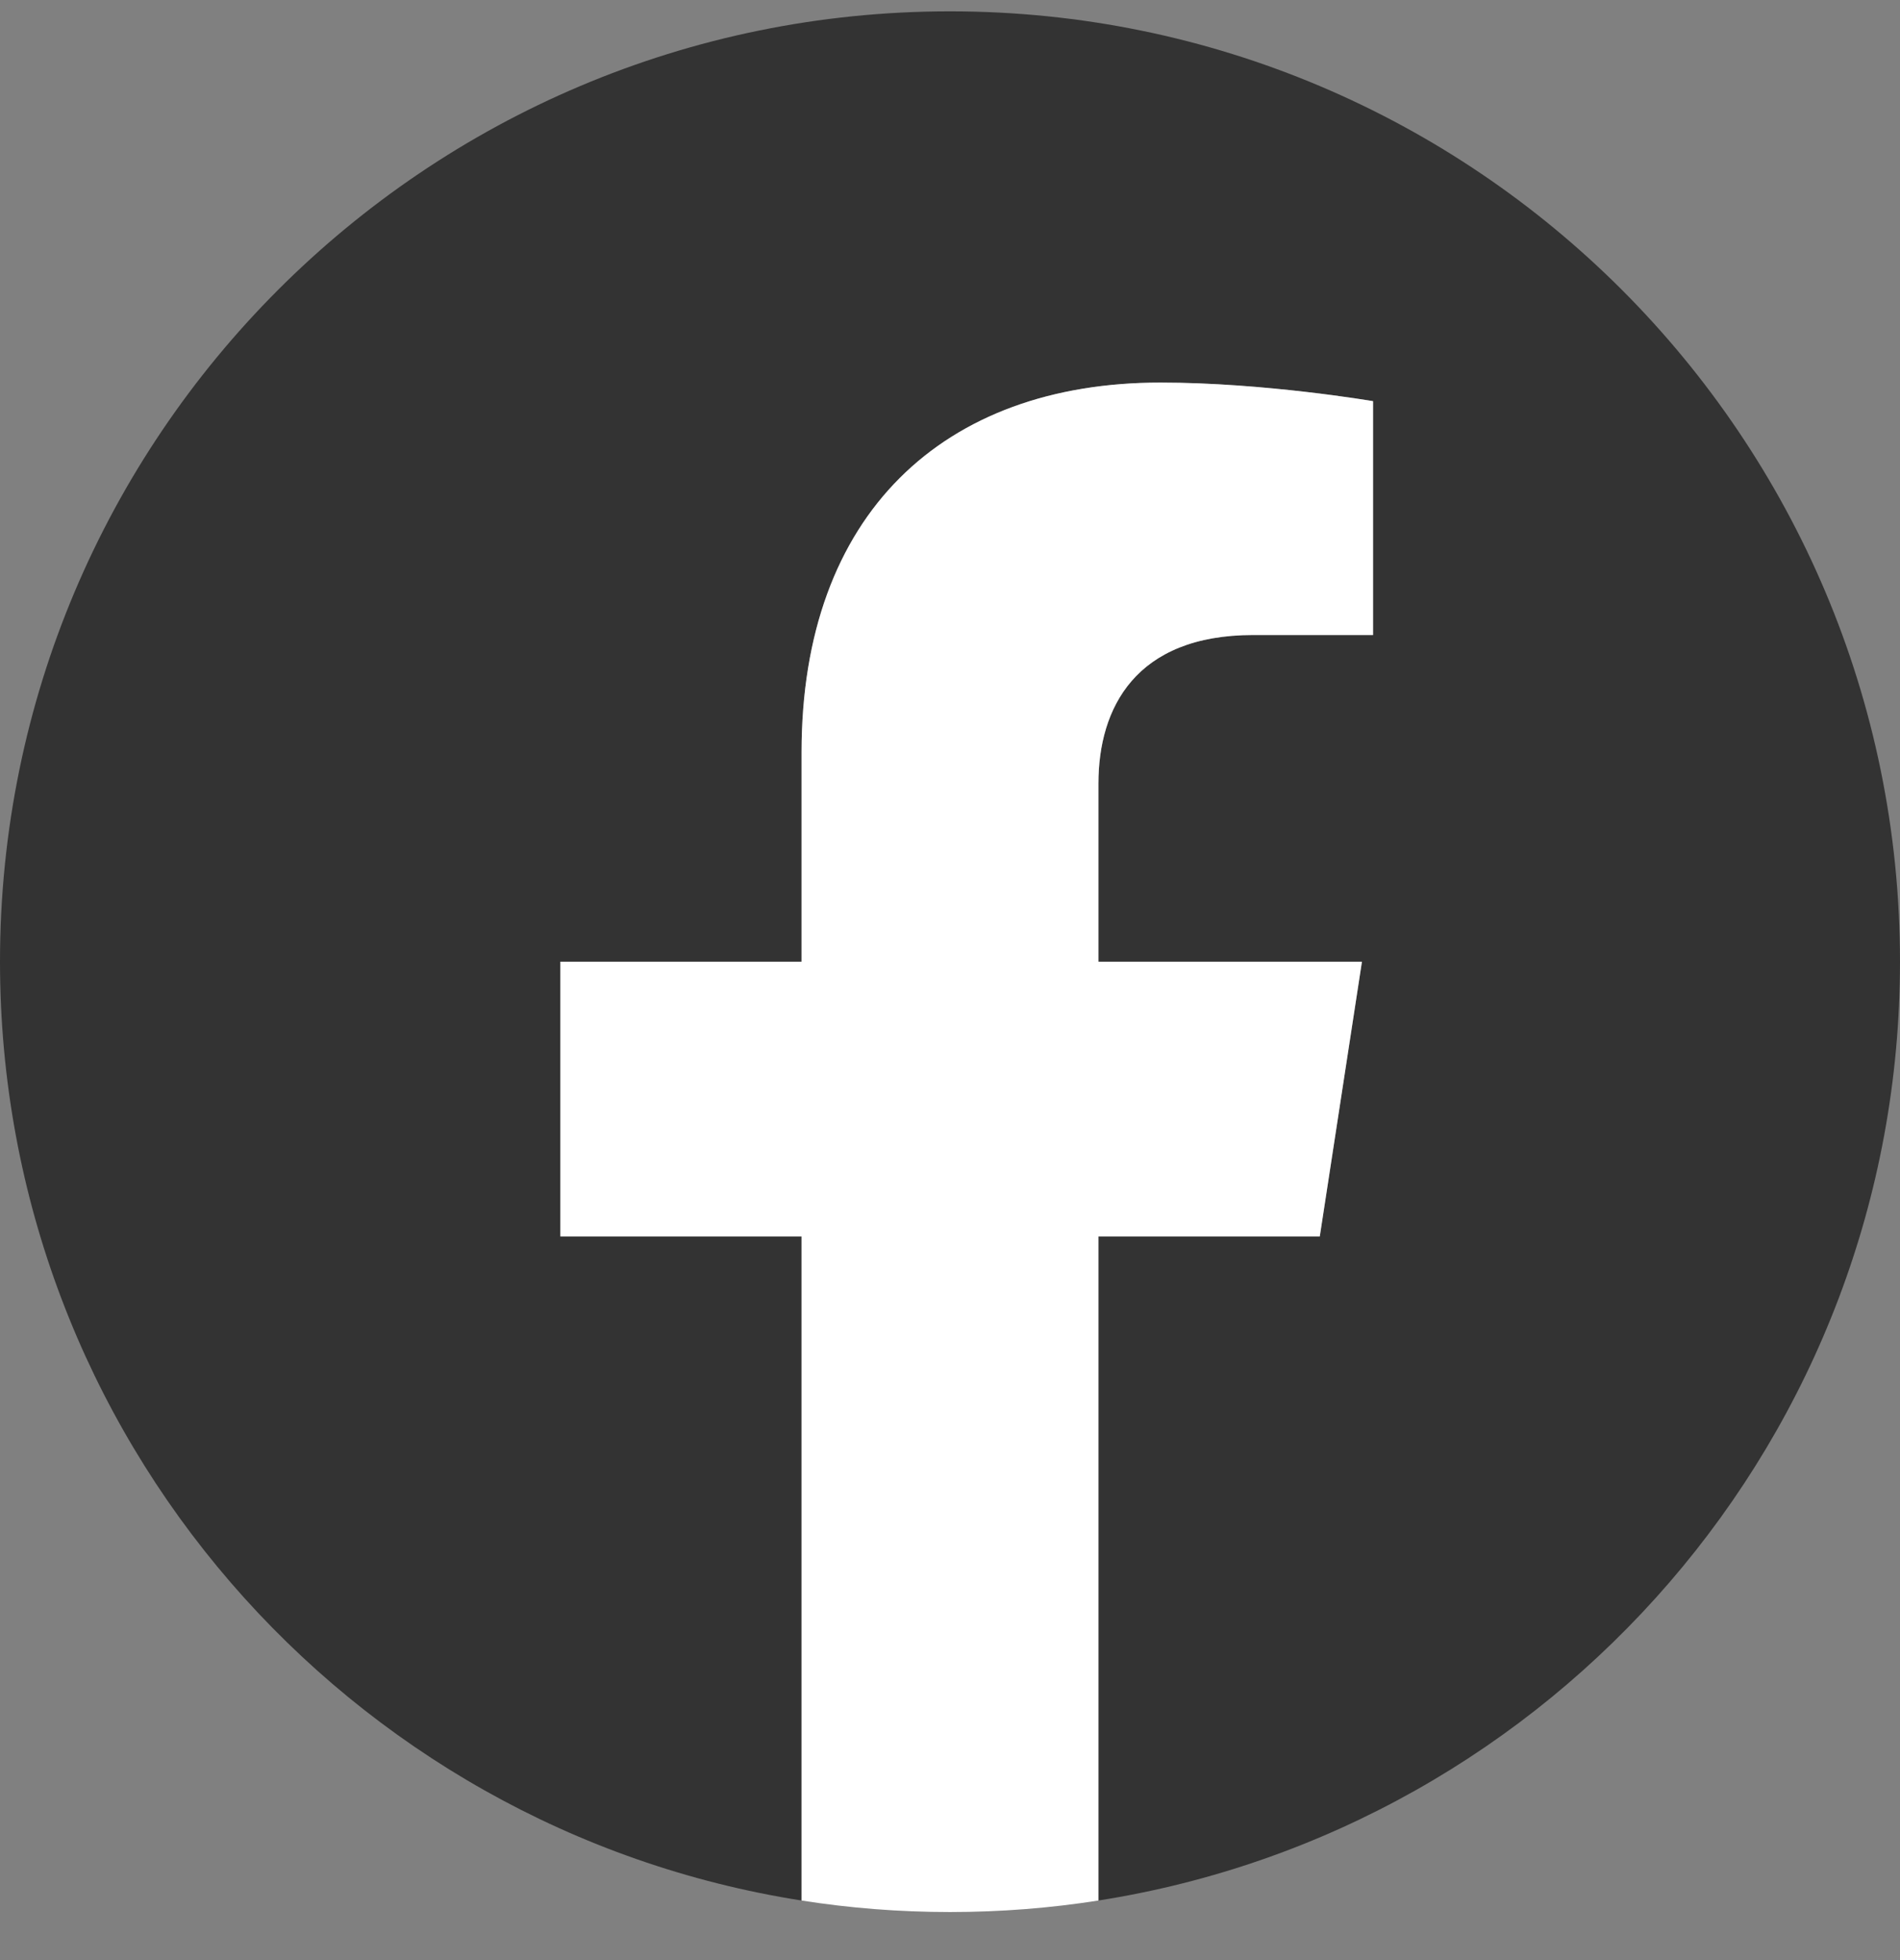 <svg width="32" height="33" viewBox="0 0 32 33" fill="none" xmlns="http://www.w3.org/2000/svg">
<rect x="0" y="0" width="32" height="33" fill="#808080" stroke="none"/>
<path d="M32 16.191C32 7.355 24.837 0.191 16 0.191C7.163 0.191 0 7.355 0 16.191C0 24.177 5.851 30.797 13.5 31.997V20.816H9.438V16.191H13.5V12.666C13.5 8.656 15.889 6.441 19.543 6.441C21.294 6.441 23.125 6.754 23.125 6.754V10.691H21.108C19.12 10.691 18.5 11.925 18.5 13.19V16.191H22.938L22.228 20.816H18.5V31.997C26.149 30.797 32 24.178 32 16.191Z" fill="#333333"/>
<path d="M22.228 20.816L22.938 16.191H18.5V13.19C18.5 11.925 19.12 10.691 21.108 10.691H23.125V6.754C23.125 6.754 21.294 6.441 19.543 6.441C15.889 6.441 13.5 8.656 13.5 12.666V16.191H9.438V20.816H13.5V31.997C14.315 32.125 15.149 32.191 16 32.191C16.851 32.191 17.685 32.125 18.5 31.997V20.816H22.228Z" fill="white"/>
</svg>
